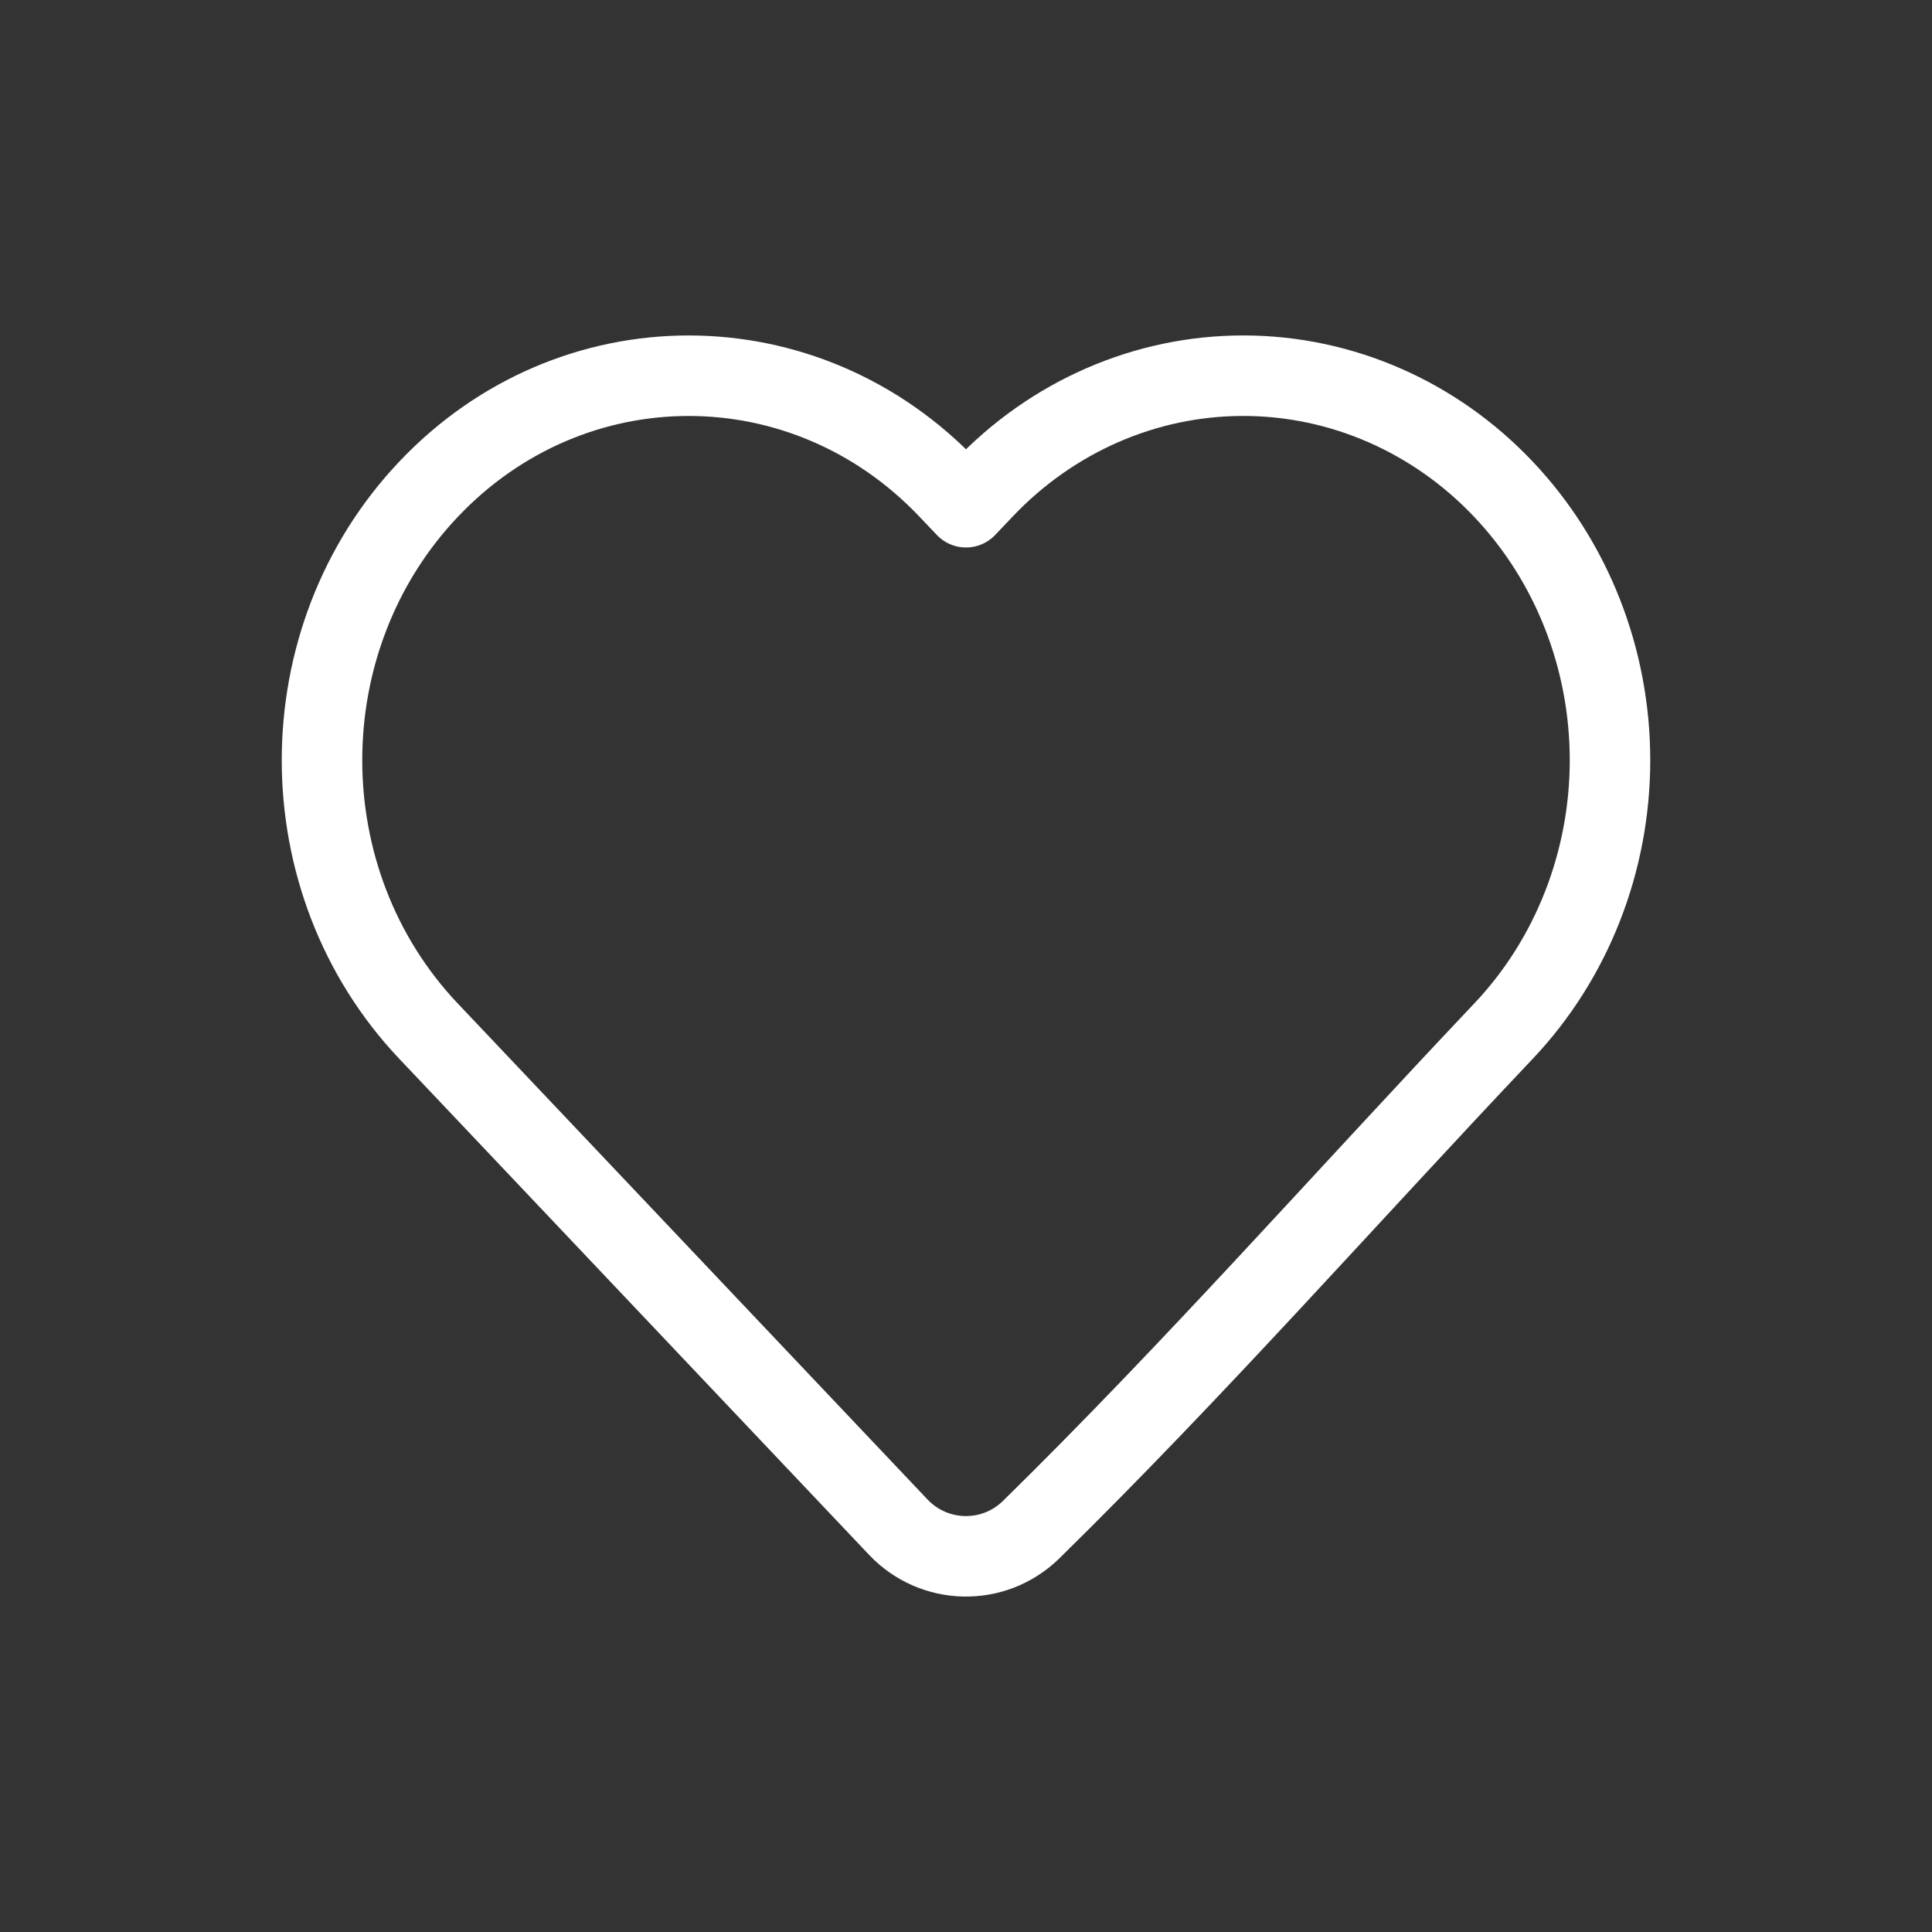 <svg width="24" height="24" viewBox="0 0 24 24" fill="none" xmlns="http://www.w3.org/2000/svg">
<rect x="0" y="0" width="24" height="24" fill="#333333" stroke="none"/>
<path d="M20 9.443C20 10.703 19.525 11.914 18.677 12.809C16.724 14.871 14.83 17.02 12.804 19.007C12.34 19.456 11.603 19.439 11.159 18.971L5.323 12.809C3.559 10.947 3.559 7.94 5.323 6.078C7.104 4.197 10.006 4.197 11.788 6.078L12 6.301L12.212 6.078C13.066 5.175 14.229 4.667 15.444 4.667C16.659 4.667 17.823 5.175 18.677 6.078C19.525 6.973 20 8.183 20 9.443Z" stroke="white" stroke-linejoin="round"/>
</svg>
